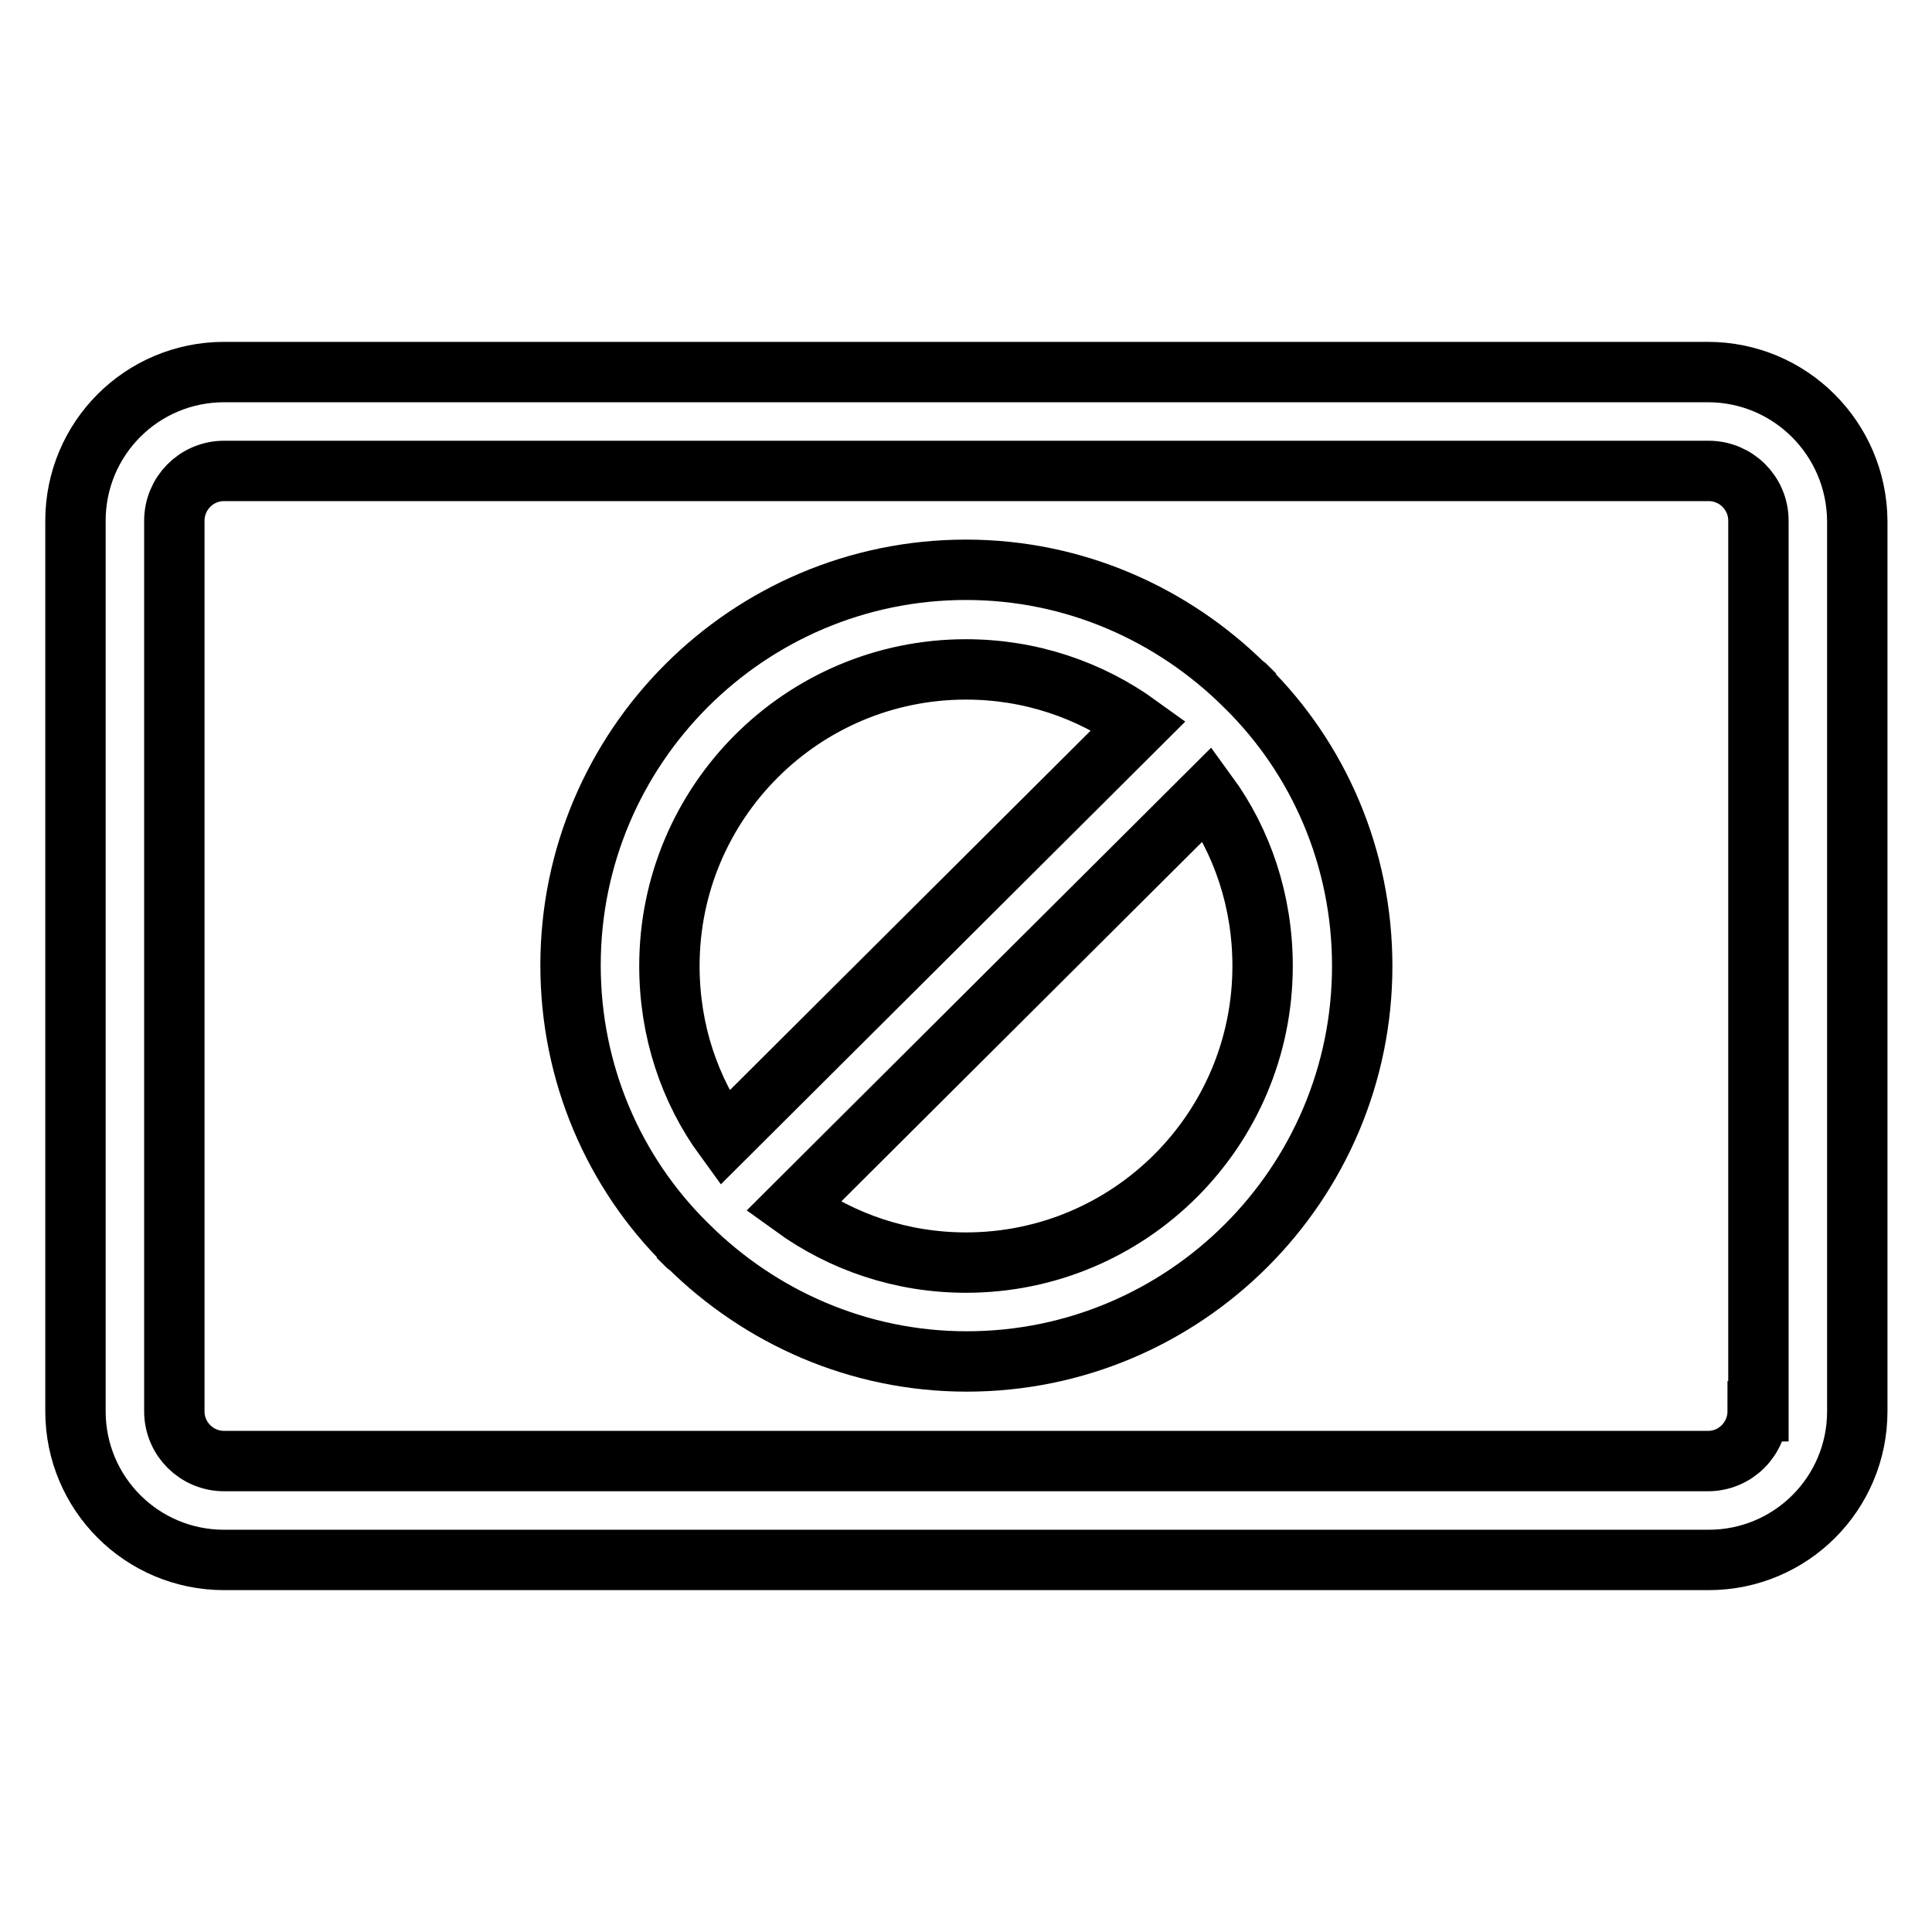 <?xml version="1.0" encoding="utf-8"?>
<!-- Svg Vector Icons : http://www.onlinewebfonts.com/icon -->
<!DOCTYPE svg PUBLIC "-//W3C//DTD SVG 1.1//EN" "http://www.w3.org/Graphics/SVG/1.1/DTD/svg11.dtd">
<svg version="1.1" xmlns="http://www.w3.org/2000/svg" xmlns:xlink="http://www.w3.org/1999/xlink" x="0px" y="0px" viewBox="0 0 256 256" enable-background="new 0 0 256 256" xml:space="preserve">
<g> <path stroke-width="8" fill-opacity="0" stroke="#000000"  d="M226.3,49.3H29.7C18.8,49.3,10,58.1,10,69v118c0,10.9,8.8,19.7,19.7,19.7h196.7c10.9,0,19.7-8.8,19.7-19.7 V69C246,58.1,237.2,49.3,226.3,49.3L226.3,49.3z M232.9,187c0,3.6-2.9,6.6-6.6,6.6H29.7c-3.6,0-6.6-2.9-6.6-6.6V69 c0-3.6,2.9-6.6,6.6-6.6h196.7c3.6,0,6.6,2.9,6.6,6.6V187z"/> <path stroke-width="8" fill-opacity="0" stroke="#000000"  d="M165.1,90.9c0,0-0.1-0.1-0.2-0.1c-9.5-9.4-22.5-15.3-36.9-15.3c0,0,0,0,0,0c-28.9,0-52.4,23.5-52.4,52.4 c0,0,0,0,0,0c0,14.4,5.8,27.5,15.3,36.9c0,0,0.1,0.1,0.1,0.2c0,0,0.1,0.1,0.2,0.1c9.5,9.4,22.5,15.3,36.9,15.3c0,0,0,0,0,0 c28.9,0,52.4-23.5,52.4-52.4c0,0,0,0,0,0c0-14.4-5.8-27.5-15.3-36.9C165.1,91,165.1,90.9,165.1,90.9L165.1,90.9z M128,88.7 c8.5,0,16.4,2.7,22.9,7.4L96,150.8c-4.6-6.3-7.3-14.2-7.3-22.8C88.7,106.3,106.3,88.7,128,88.7L128,88.7z M128,167.3 c-8.5,0-16.4-2.7-22.9-7.4l54.9-54.7c4.6,6.3,7.3,14.2,7.3,22.8C167.3,149.7,149.7,167.3,128,167.3L128,167.3z"/></g>
</svg>